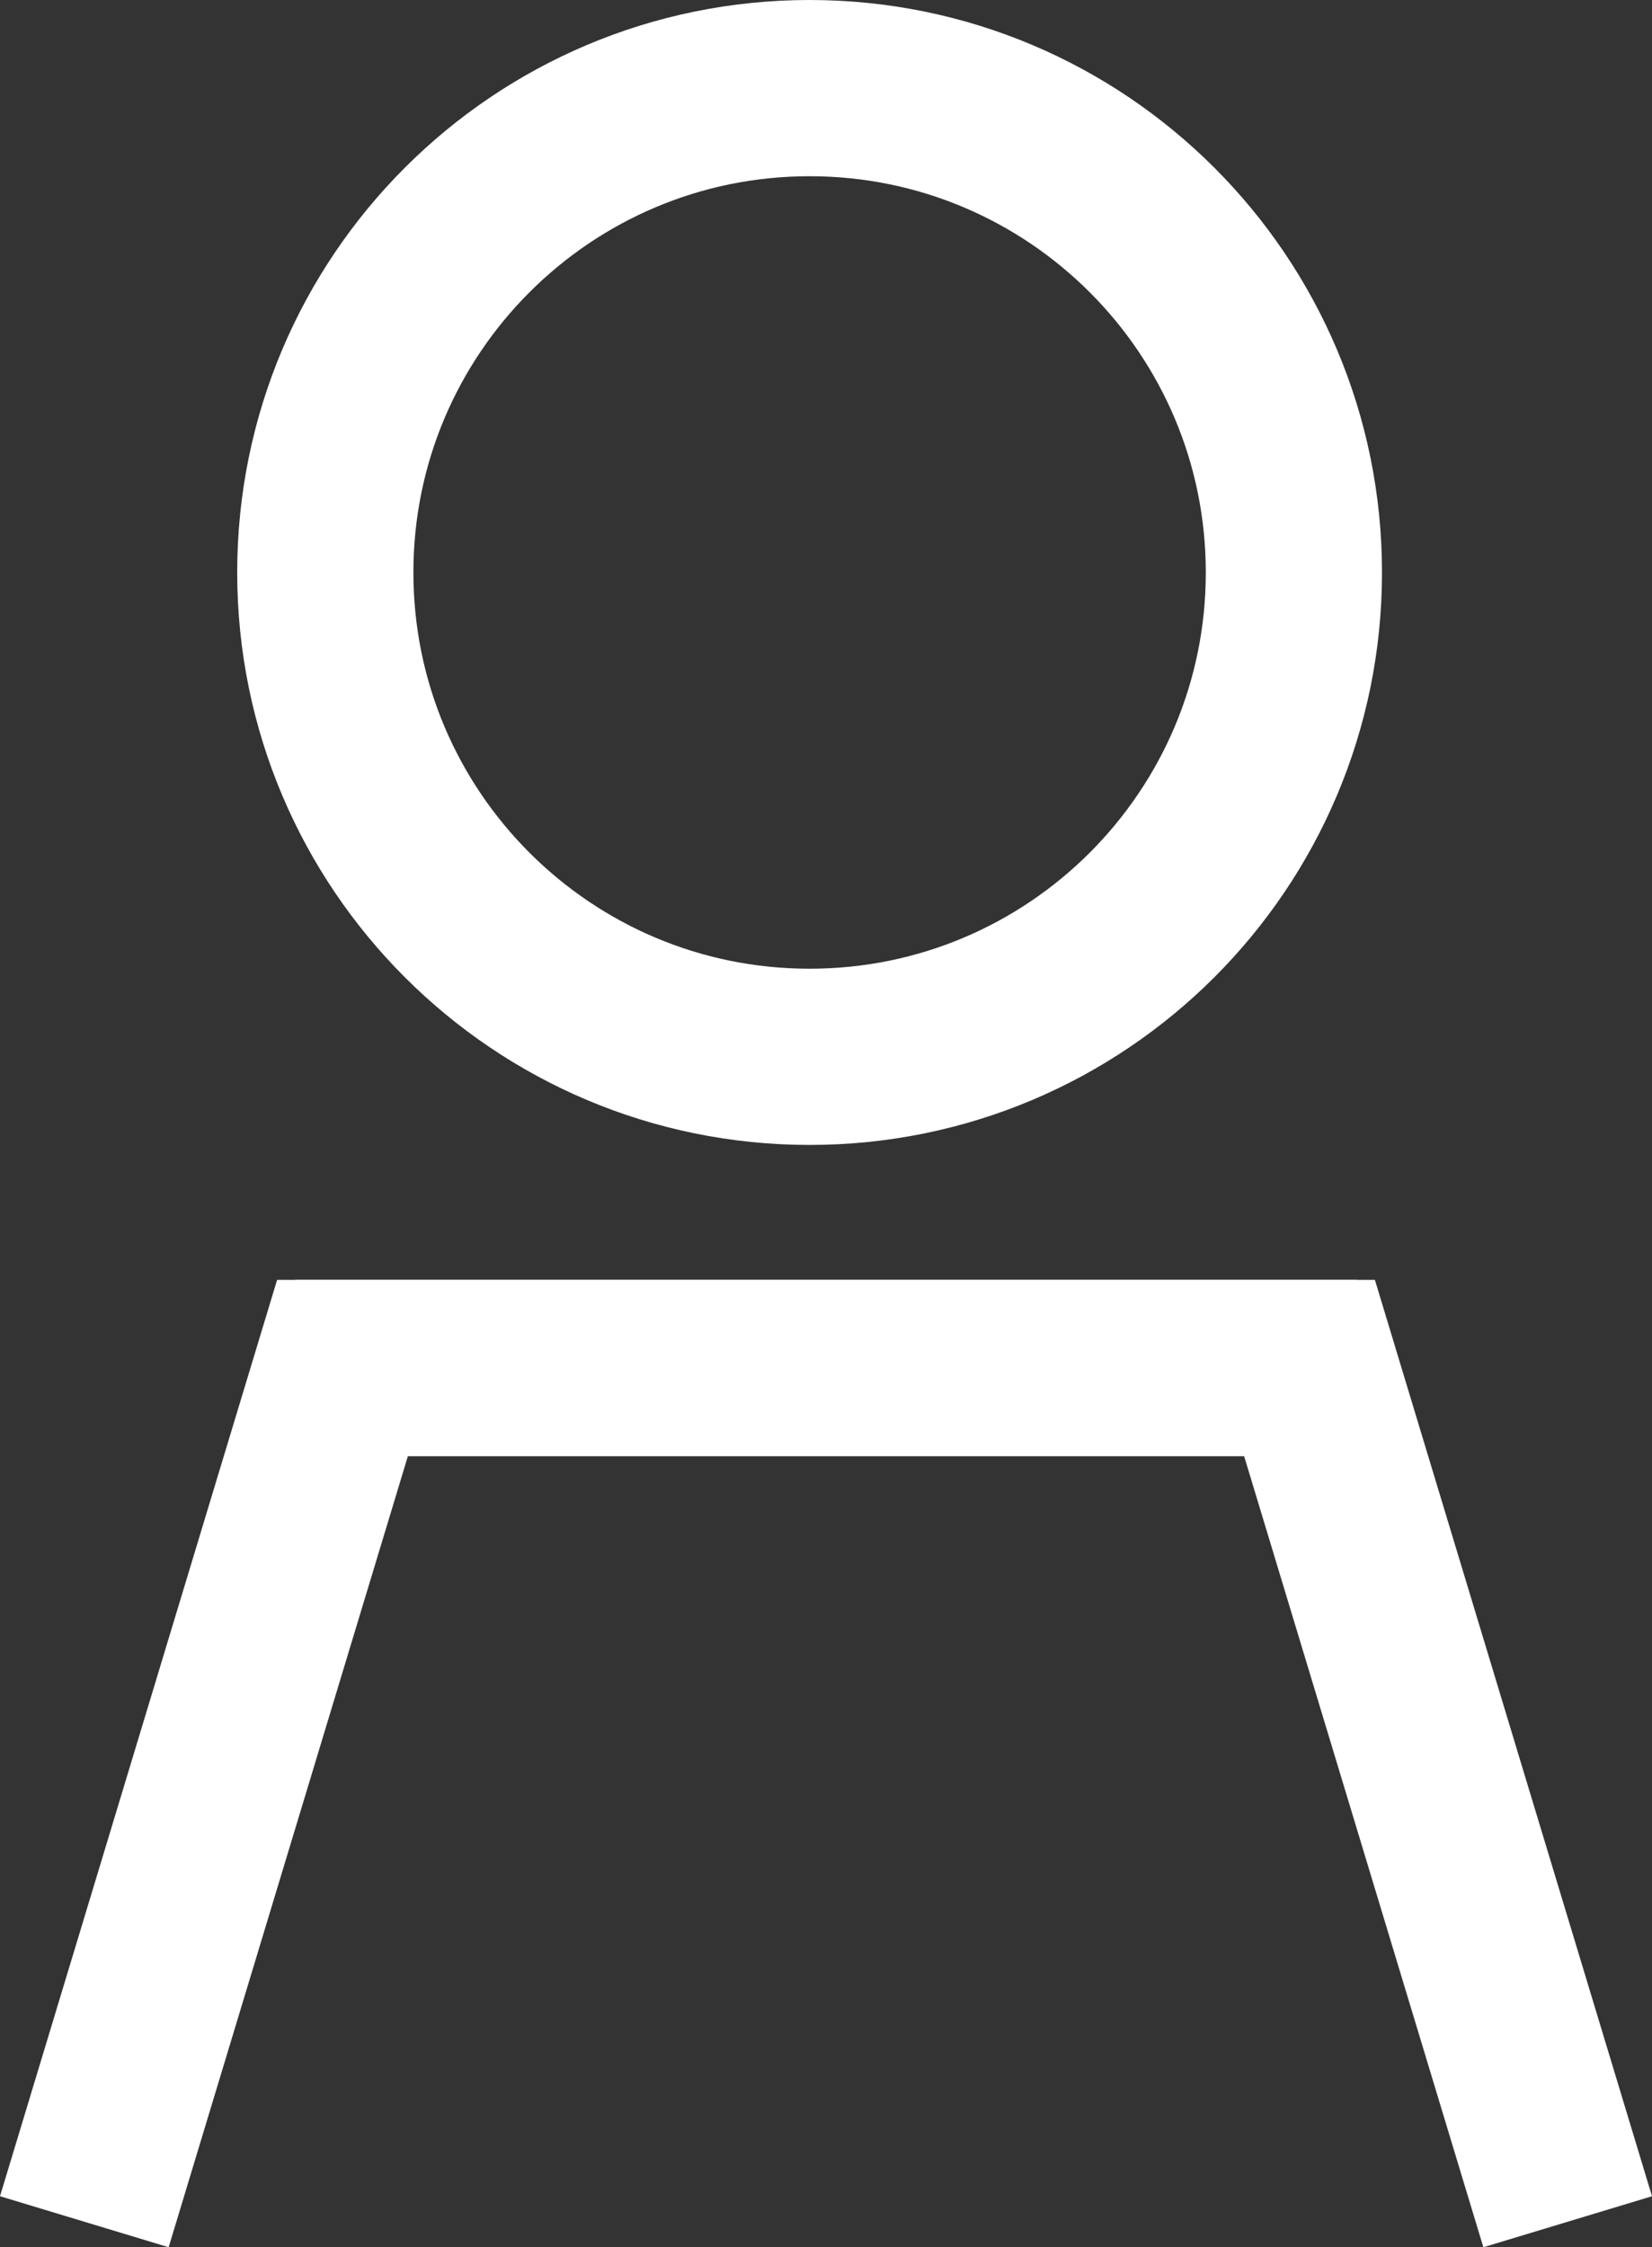 <?xml version="1.0" encoding="UTF-8"?>
<svg id="Layer_2" data-name="Layer 2" xmlns="http://www.w3.org/2000/svg" viewBox="0 0 196.89 267.8">
  <rect x="0" y="0" width="196.89" height="267.8" fill="#333333" stroke="none"/>
  <defs>
    <style>
      .cls-1 {
        fill: none;
        stroke: #fff;
        stroke-miterlimit: 10;
        stroke-width: 21px;
      }
    </style>
  </defs>
  <g id="Layer_1-2" data-name="Layer 1">
    <path class="cls-1" d="m154.21,68.22c0,31.88-25.84,57.72-57.72,57.72s-57.72-25.84-57.72-57.72S64.62,10.5,96.49,10.5s57.72,25.84,57.72,57.72Z"/>
    <polyline class="cls-1" points="35.17 163.02 156.07 163.02 186.84 264.76"/>
    <polyline class="cls-1" points="161.72 163.02 40.82 163.02 10.05 264.76"/>
  </g>
</svg>